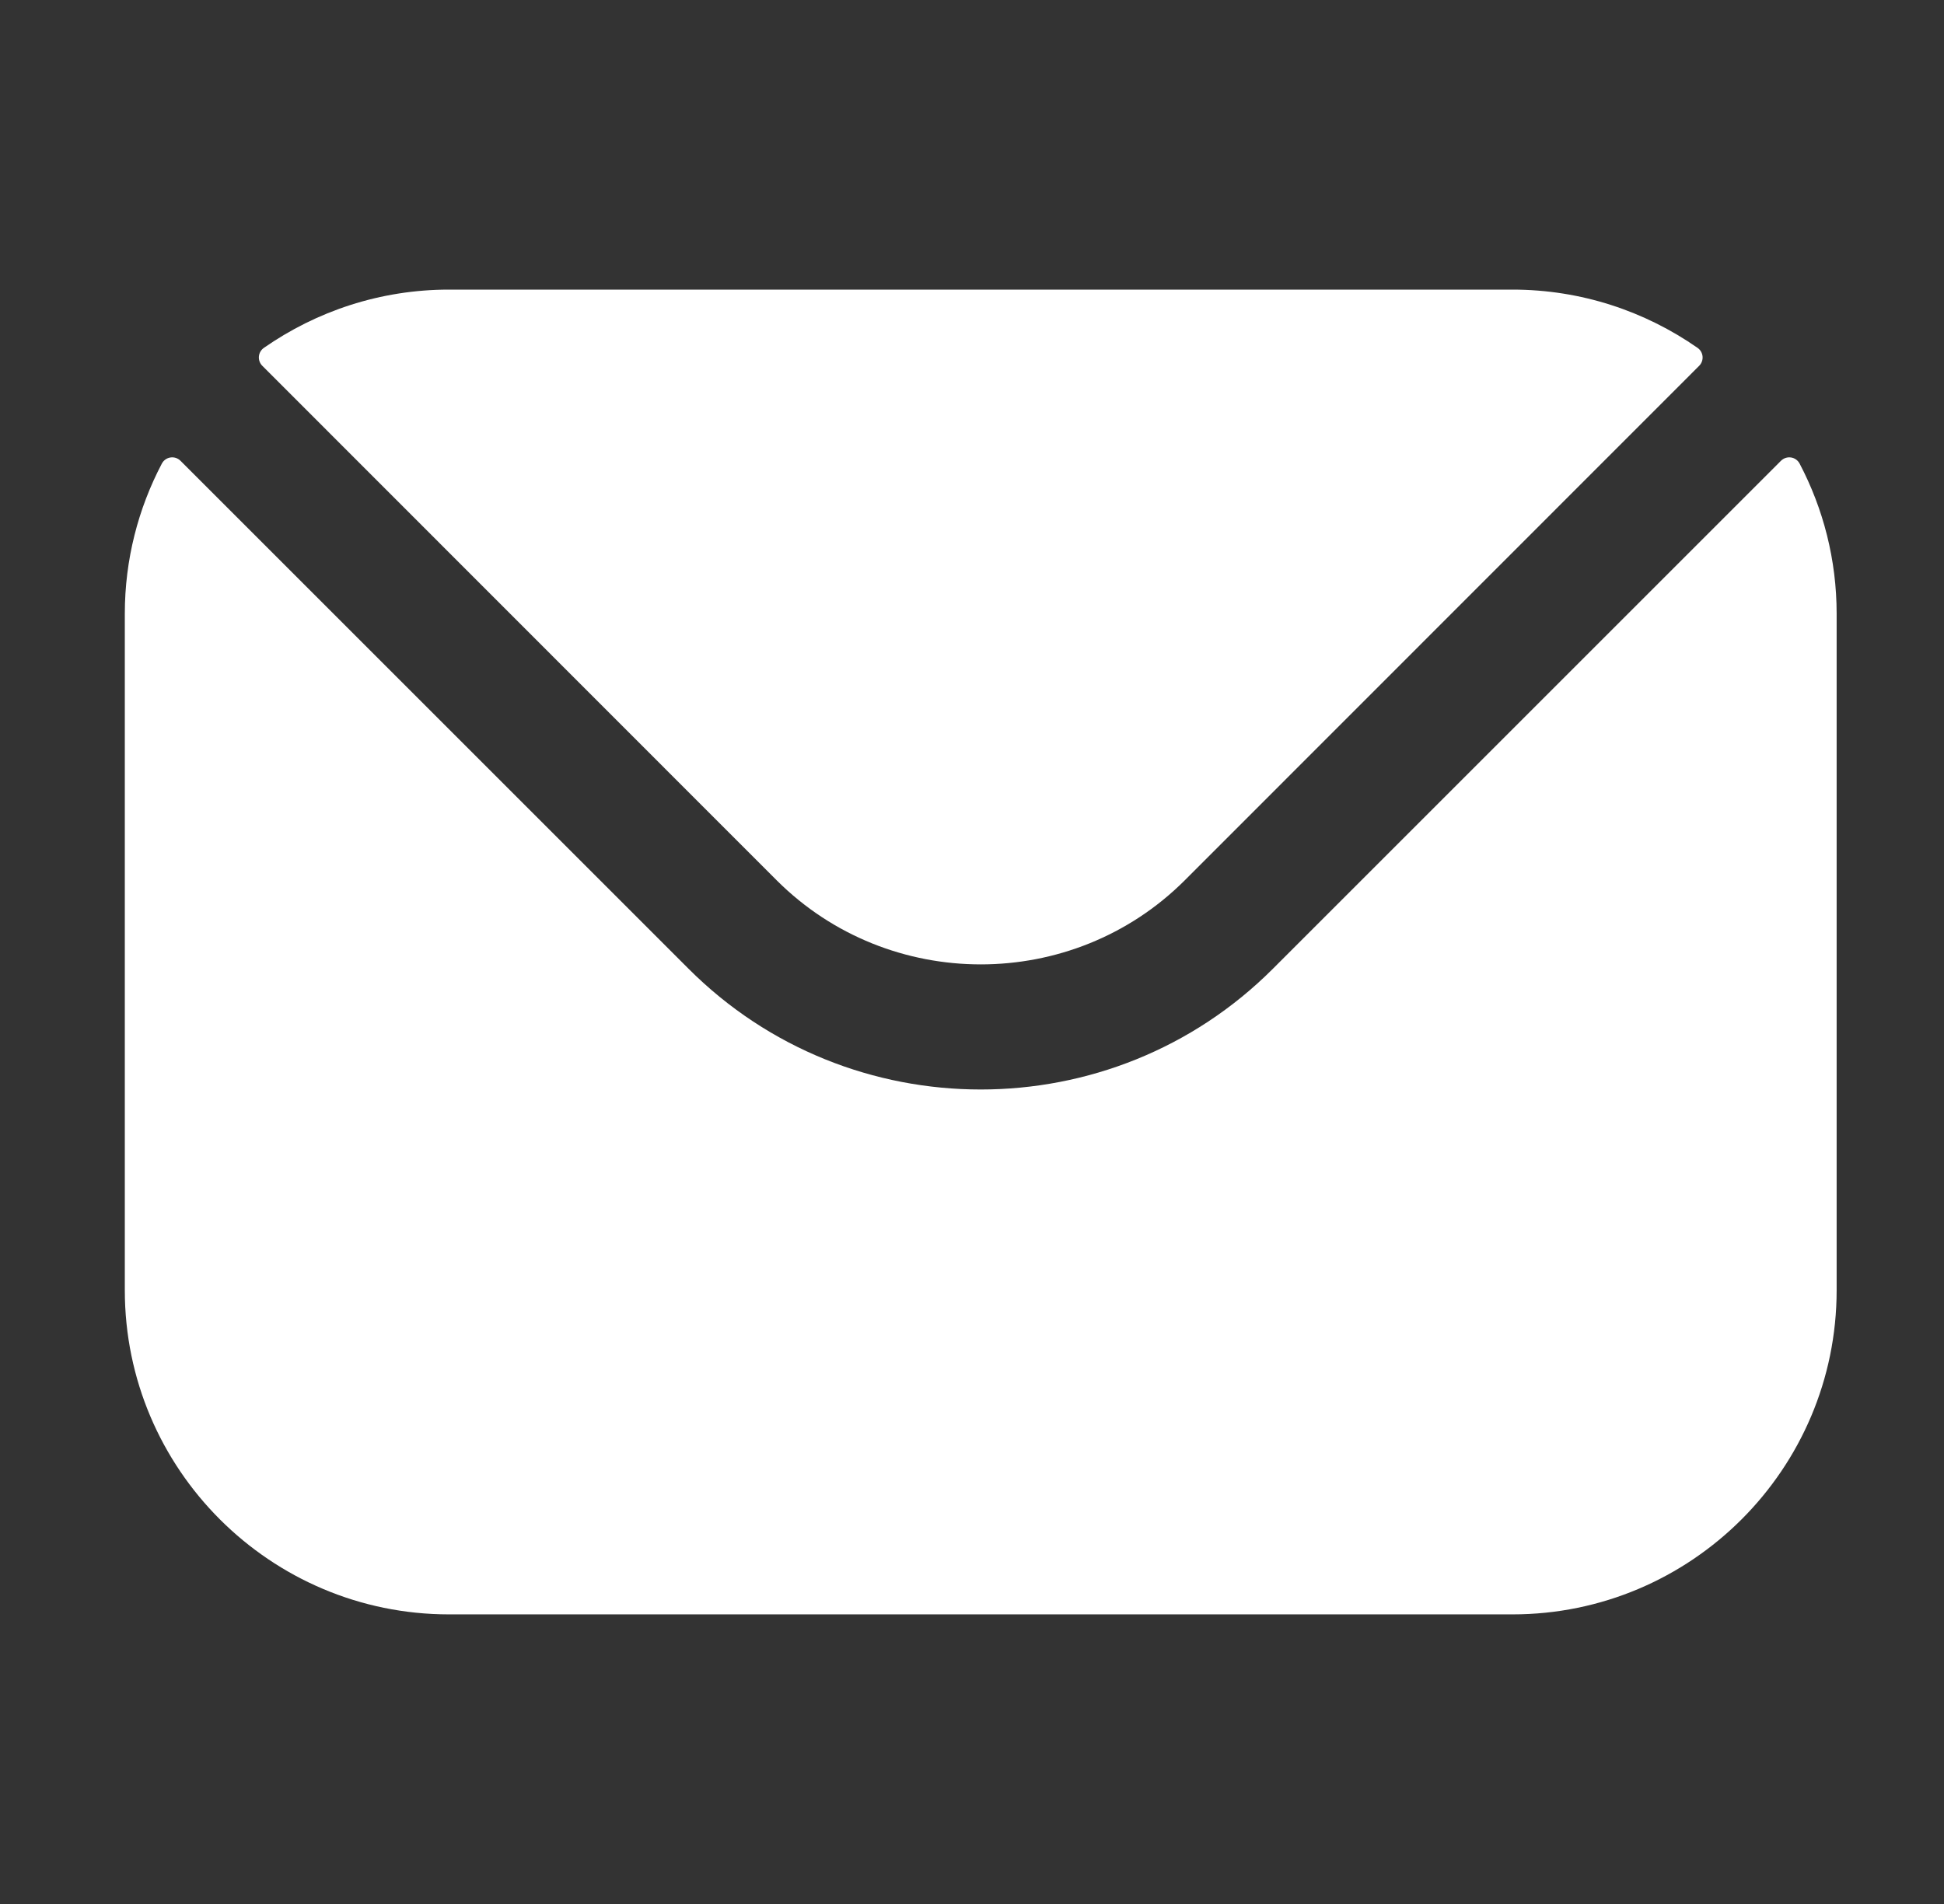 <svg width="49" height="48" viewBox="0 0 49 48" fill="none" xmlns="http://www.w3.org/2000/svg">
<rect x="0" y="0" width="49" height="48" fill="#333333" stroke="none"/>
<path fill-rule="evenodd" clip-rule="evenodd" d="M6.612 9.222L19.579 22.195C22.407 25.017 27.03 25.02 29.861 22.195L42.829 9.222C42.959 9.091 42.94 8.876 42.789 8.77C41.466 7.848 39.857 7.301 38.123 7.301H11.317C9.583 7.301 7.974 7.848 6.651 8.77C6.5 8.876 6.481 9.091 6.612 9.222ZM3.146 15.472C3.146 14.108 3.484 12.821 4.079 11.688C4.173 11.511 4.409 11.476 4.55 11.617L17.353 24.42C21.408 28.481 28.03 28.483 32.087 24.42L44.89 11.617C45.032 11.476 45.268 11.511 45.361 11.688C45.956 12.821 46.294 14.109 46.294 15.472V32.528C46.294 37.037 42.627 40.699 38.123 40.699H11.317C6.814 40.699 3.146 37.037 3.146 32.528V15.472Z" fill="white"/>
</svg>
